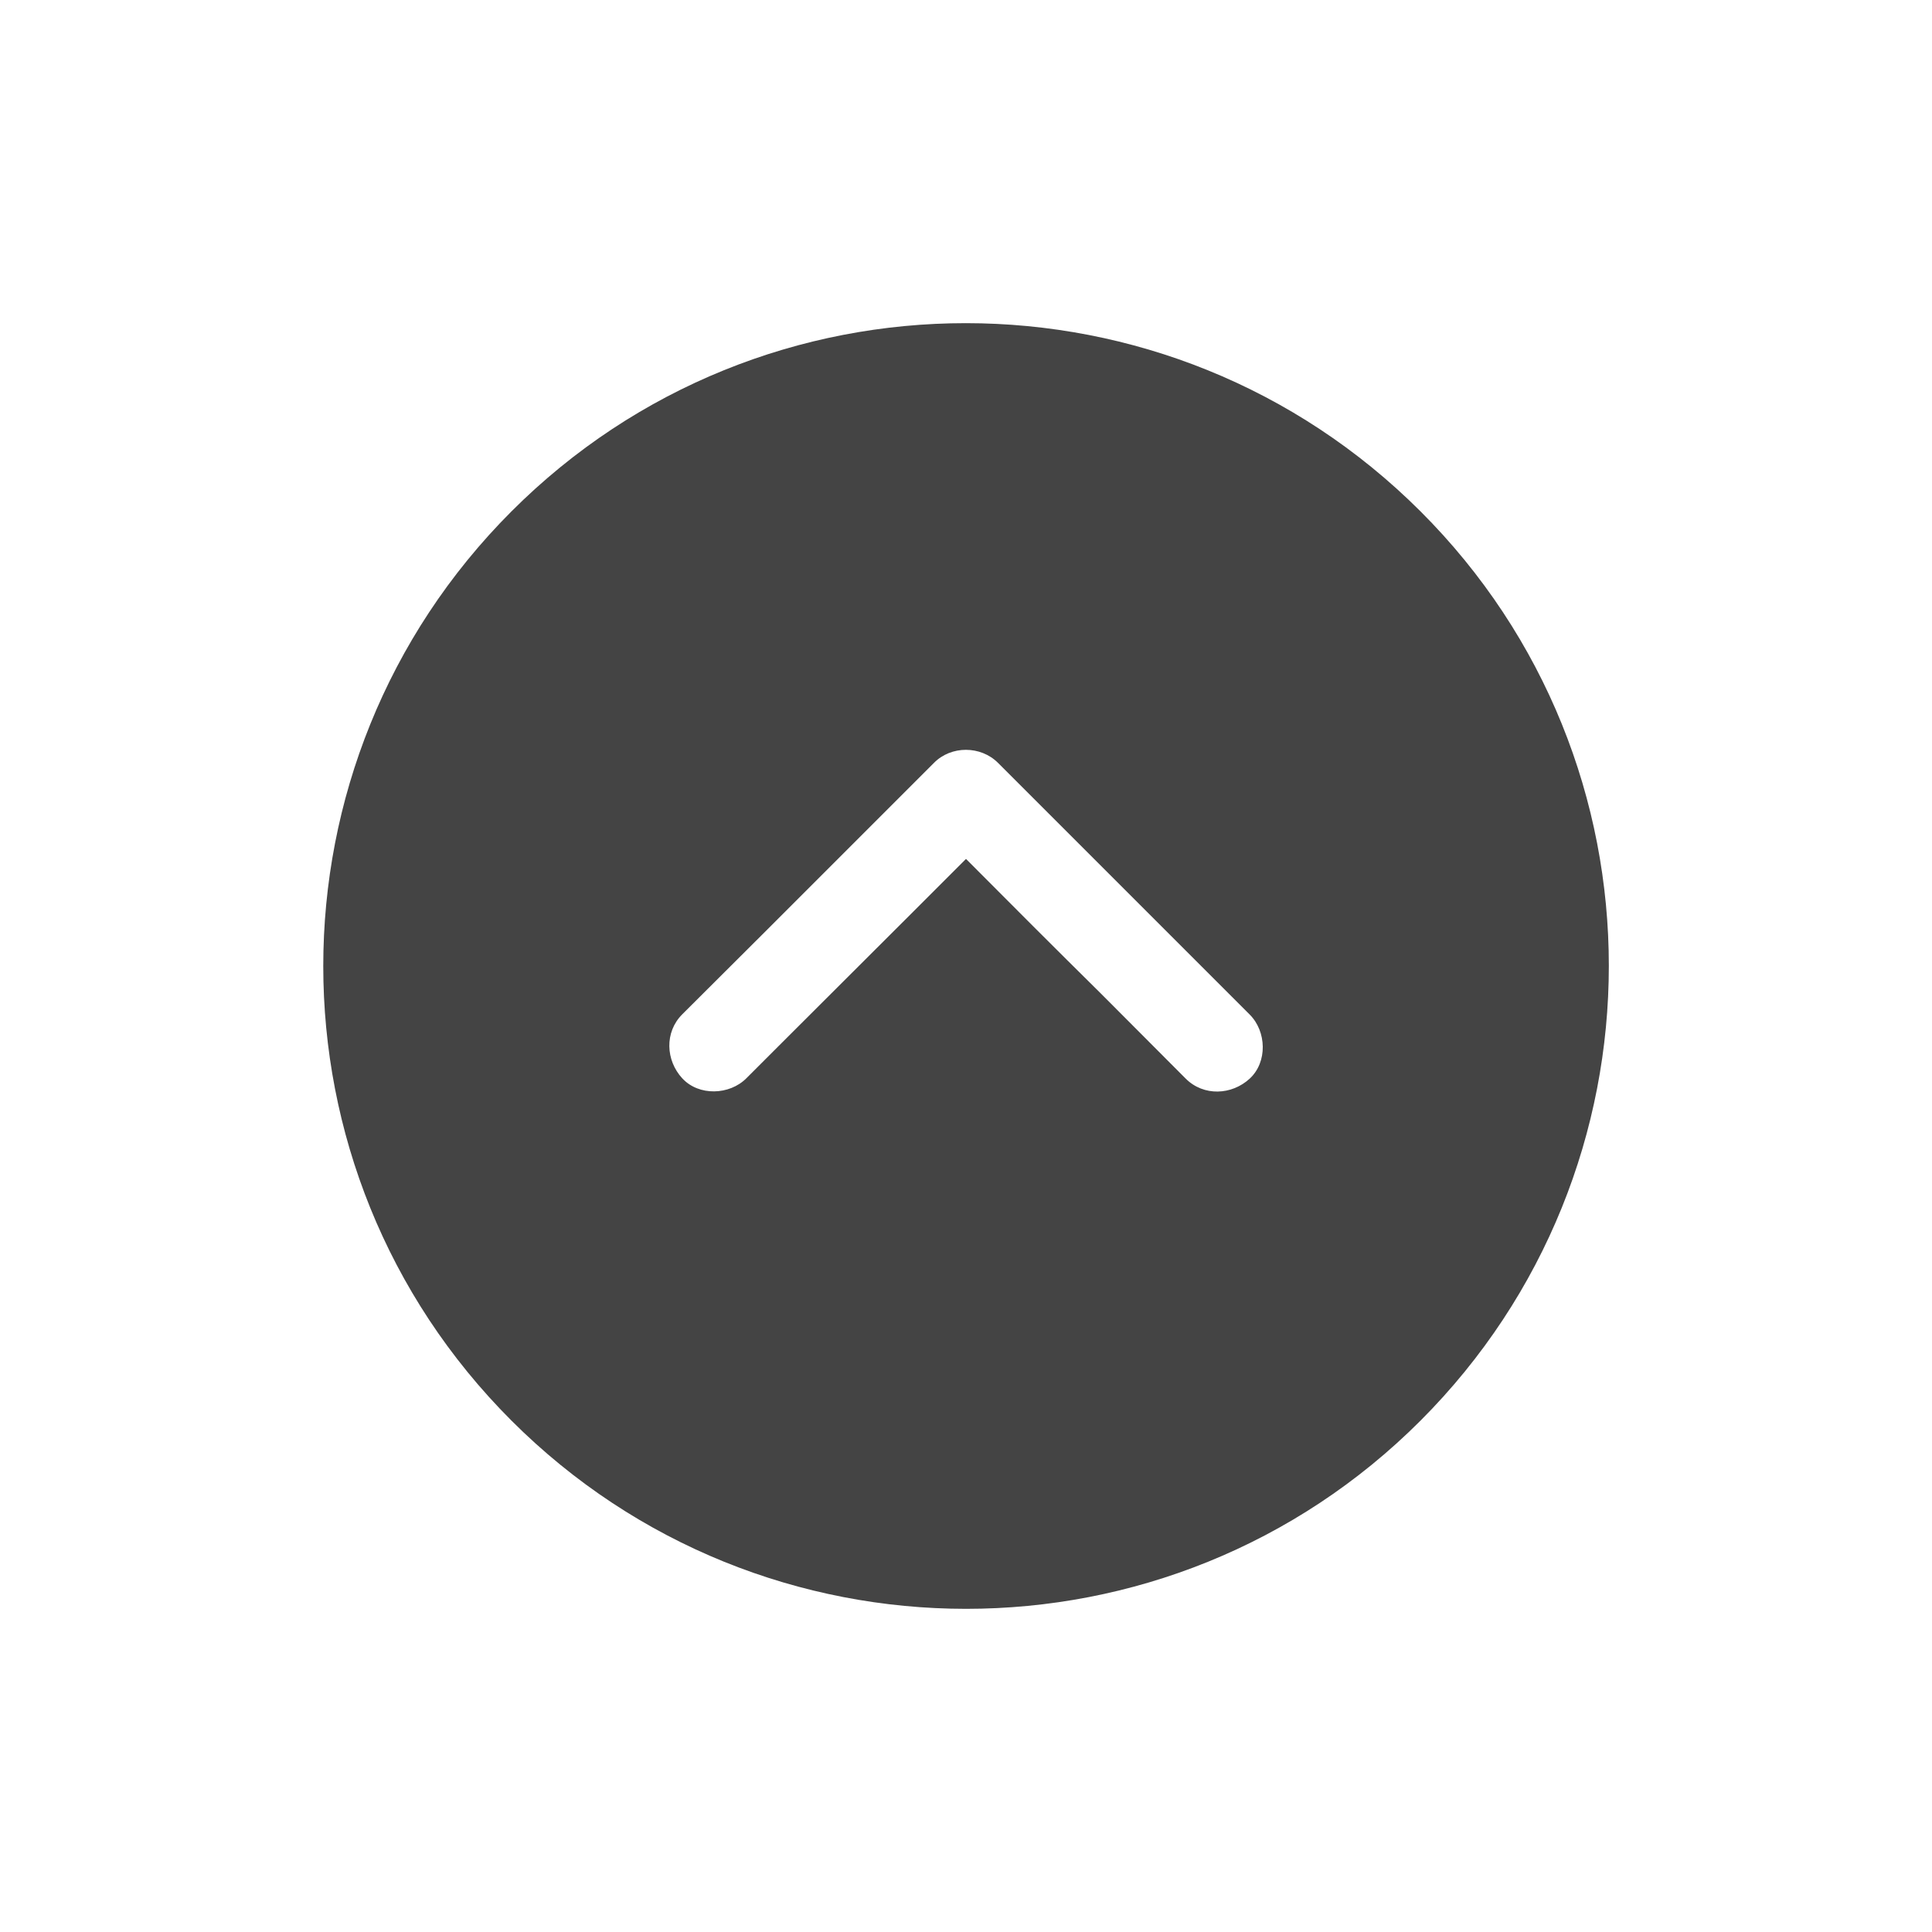 <?xml version="1.0" encoding="utf-8"?>
<!-- Generator: Adobe Illustrator 27.5.0, SVG Export Plug-In . SVG Version: 6.00 Build 0)  -->
<svg version="1.1" id="Layer_1" xmlns="http://www.w3.org/2000/svg" xmlns:xlink="http://www.w3.org/1999/xlink" x="0px" y="0px"
	 viewBox="0 0 700 700" style="enable-background:new 0 0 700 700;" xml:space="preserve">
<style type="text/css">
	.st0{fill:#444444;}
</style>
<g>
	<path class="st0" d="M514.7,514.7c90.9-91,91-238.5,0-329.4s-238.5-91-329.4,0s-90.9,238.5,0,329.4S423.8,605.7,514.7,514.7z
		 M350,311.2c-6.3,6.3-12.7,12.7-19.1,19.1c-16.4,16.4-32.8,32.7-49.2,49.1l-11.3,11.3c-6.1,6.1-17.2,6.5-23.2,0
		c-6-6.5-6.5-16.7,0-23.2c10.3-10.2,20.5-20.5,30.8-30.7c16.4-16.4,32.7-32.7,49.1-49.1c3.8-3.8,7.5-7.5,11.3-11.3
		c6.2-6.3,16.9-6.3,23.2,0l91.2,91.2c6.1,6.1,6.5,17.2,0,23.2s-16.7,6.5-23.2,0c-10.2-10.3-20.5-20.5-30.7-30.8
		C382.5,343.8,366.2,327.5,350,311.2L350,311.2z"/>
</g>
</svg>
